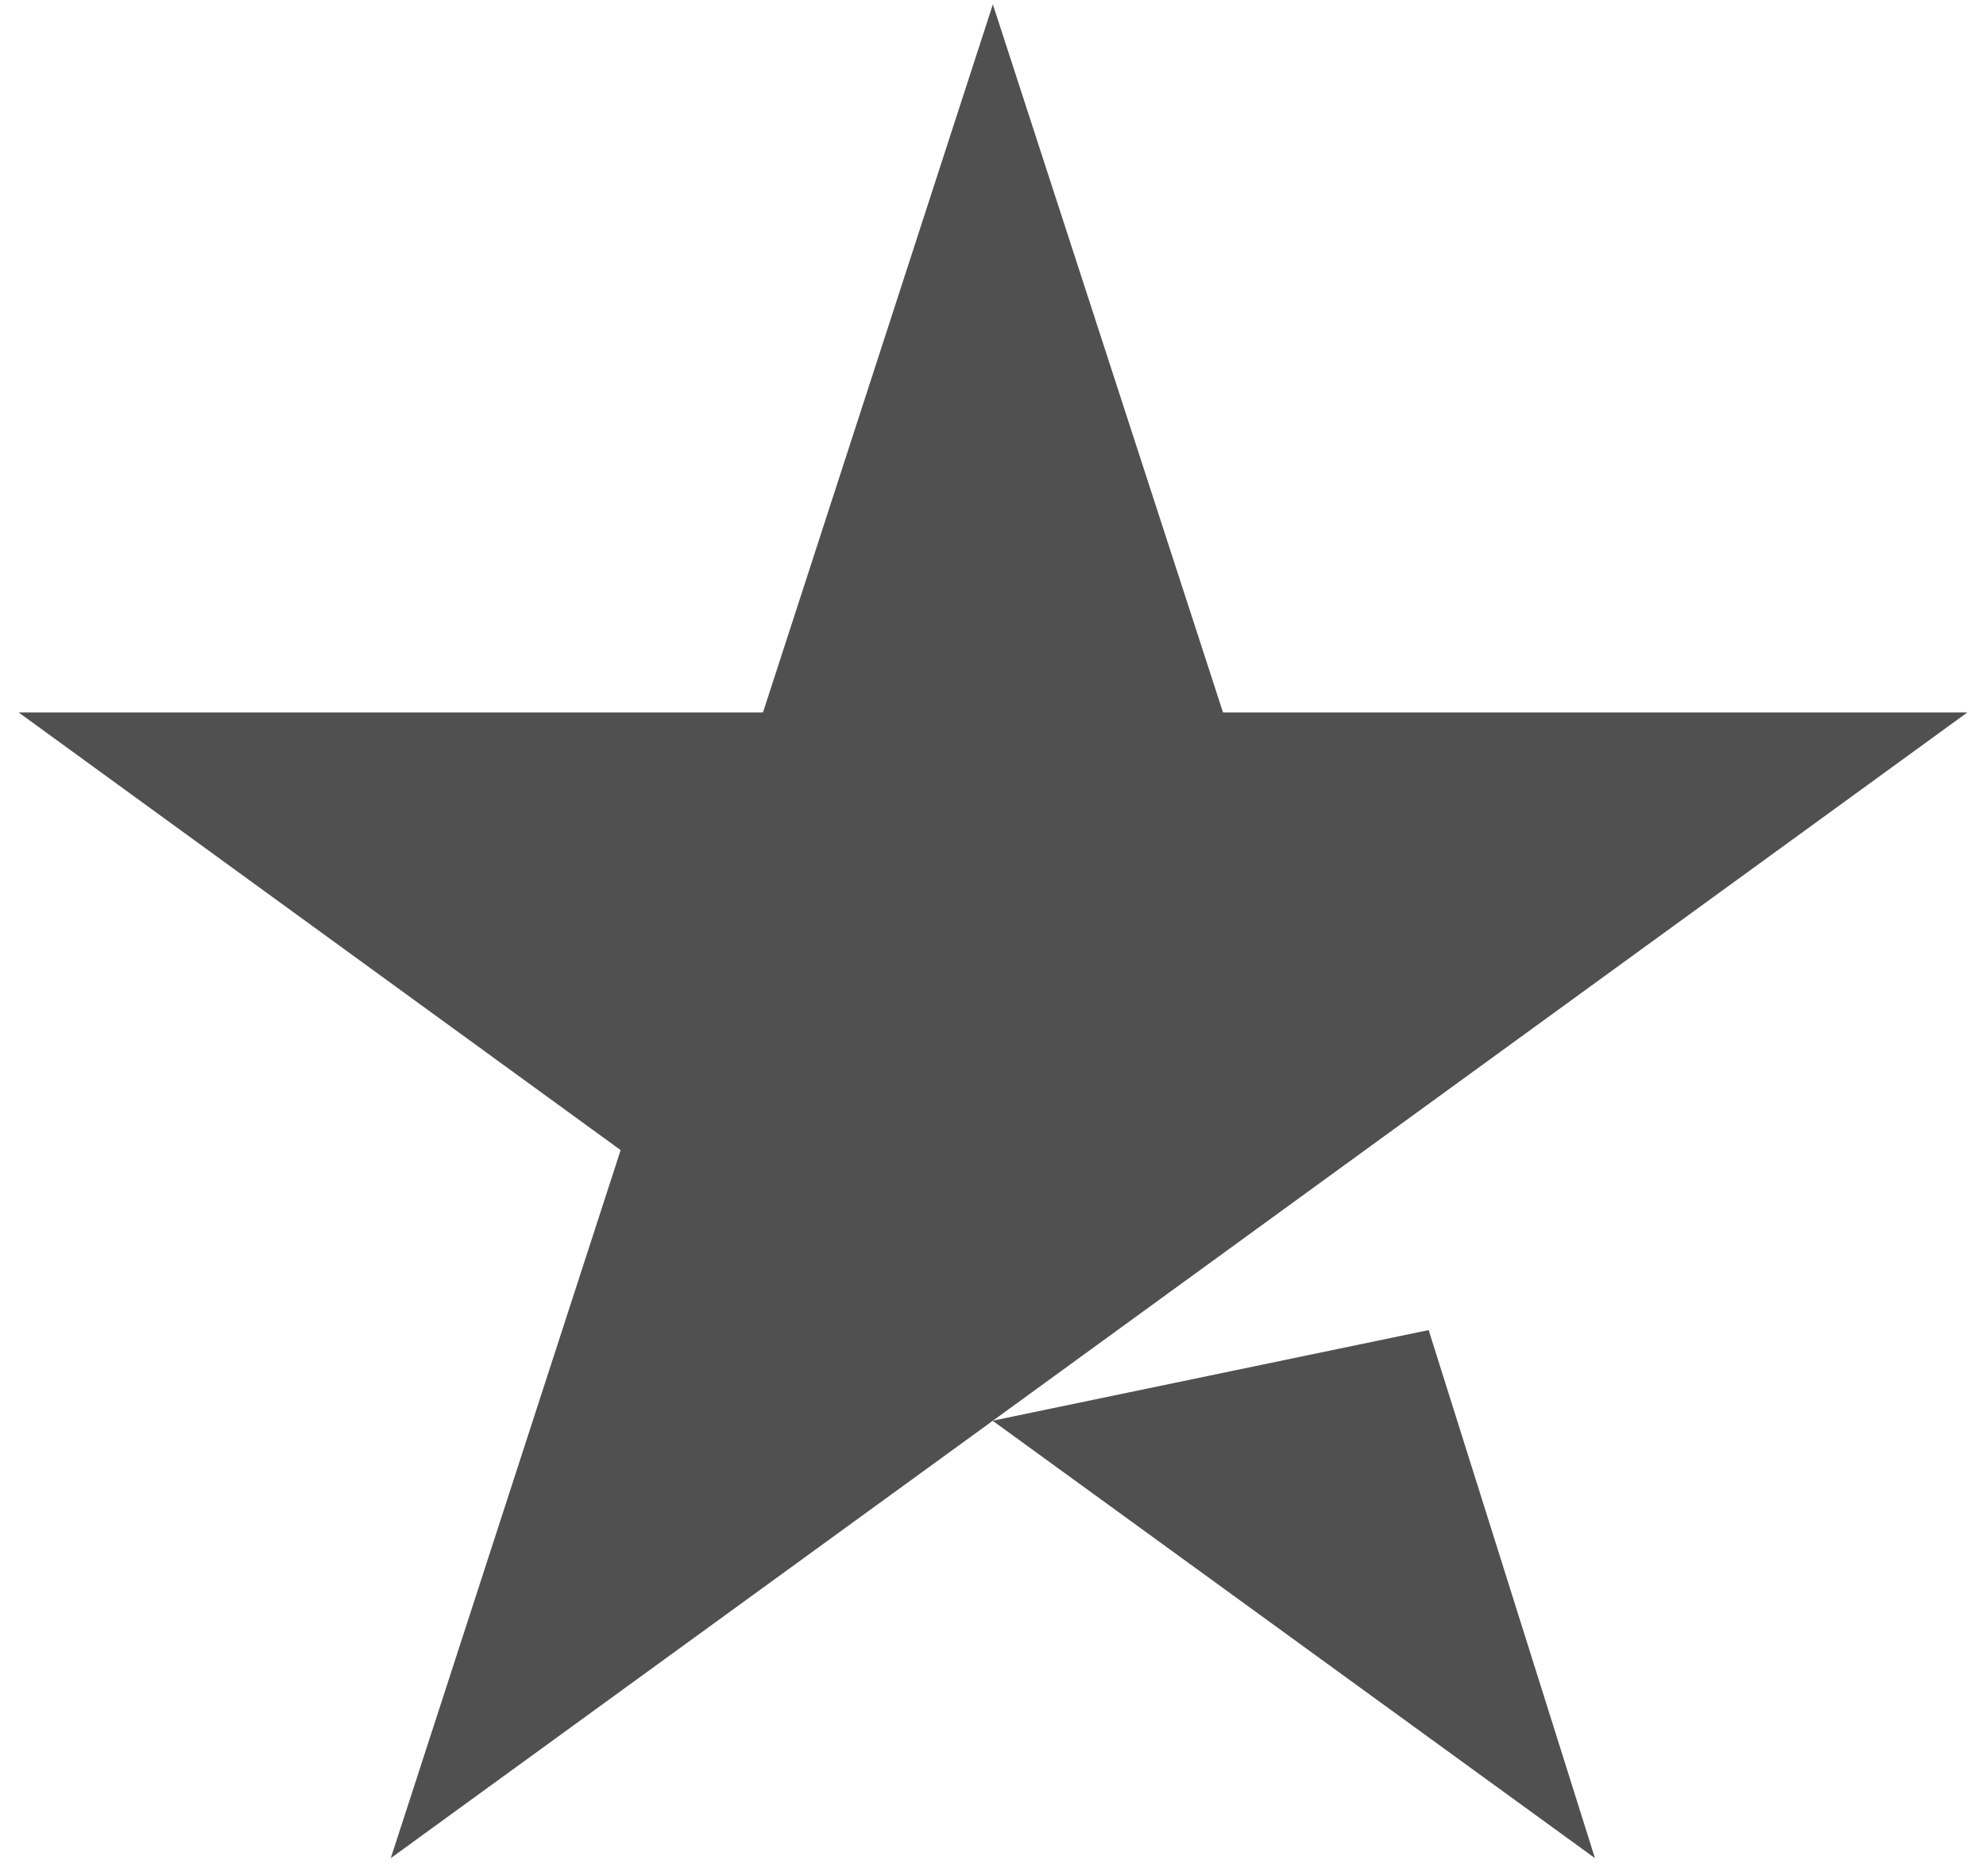 <svg xmlns="http://www.w3.org/2000/svg" fill="none" viewBox="0 0 90 85" height="85" width="90">
<path fill="#505050" d="M44.994 64.368L17.709 84.187L28.126 52.108L0.842 32.277H34.577L44.994 0.198L55.423 32.277H89.158L61.862 52.108"></path>
<path fill="#505050" d="M64.743 60.262L72.279 84.187L44.983 64.368"></path>
</svg>
